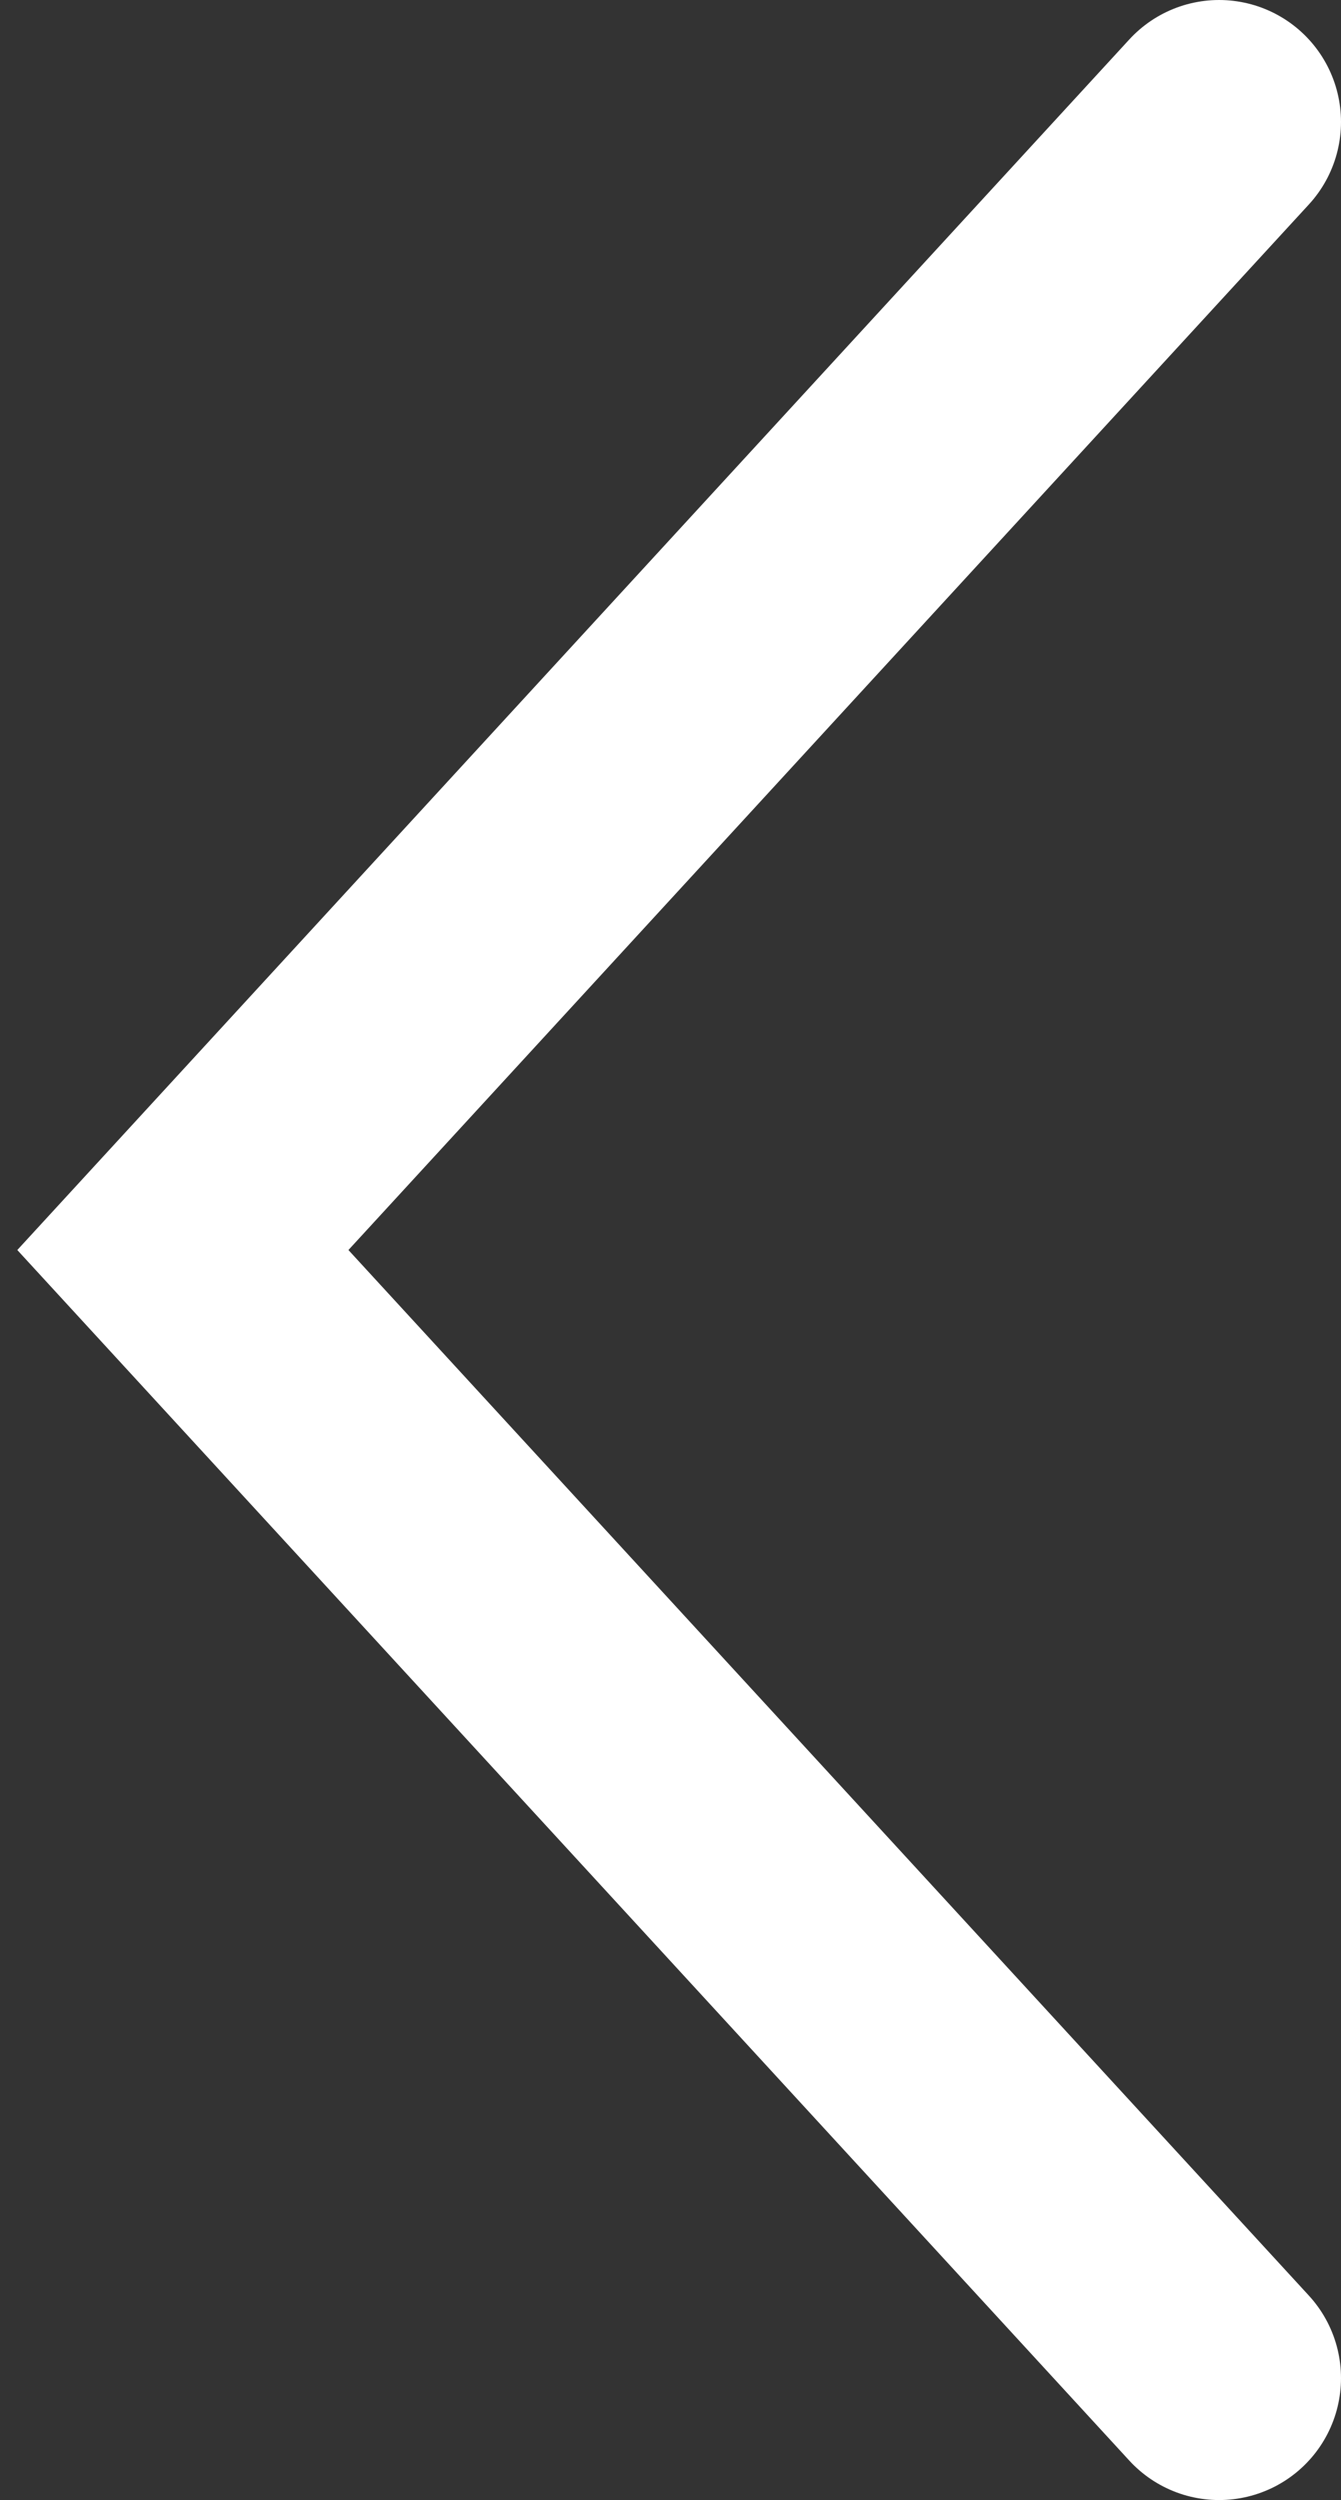 <svg width="22" height="41" viewBox="0 0 22 41" fill="none" xmlns="http://www.w3.org/2000/svg">
<rect x="0" y="0" width="22" height="41" fill="#333333" stroke="none"/>
<path d="M20 39L3 20.5L20 2" stroke="white" stroke-width="4" stroke-linecap="round"/>
</svg>
